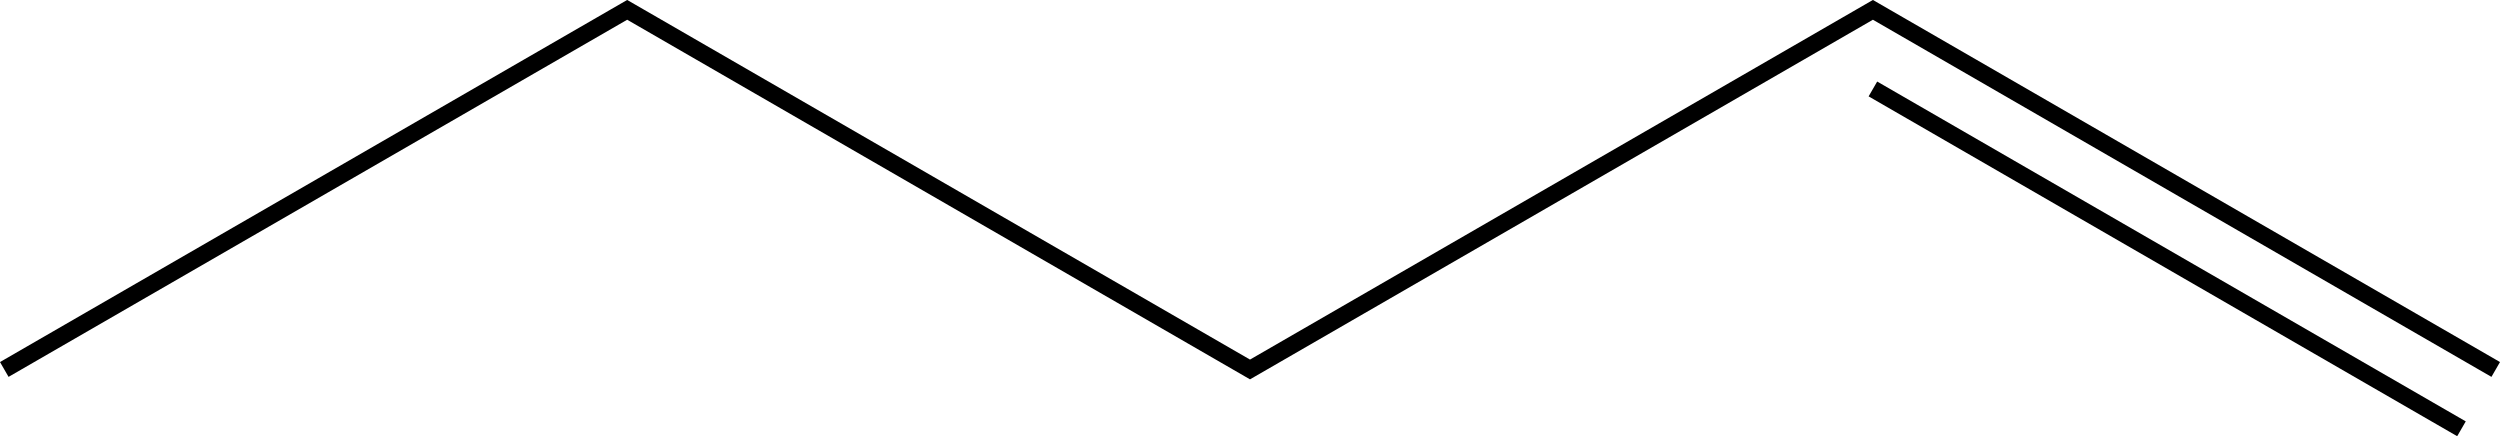 <?xml version="1.0" encoding="UTF-8"?><svg id="_イヤー_2" xmlns="http://www.w3.org/2000/svg" width="291.98" height="50.95" viewBox="0 0 291.98 50.95"><defs><style>.cls-1{fill:none;stroke:#000;stroke-miterlimit:10;stroke-width:2px;}</style></defs><g id="_イヤー_1-2"><g><polyline class="cls-1" points="291.48 43.15 218.74 1.15 145.99 43.15 73.25 1.15 .5 43.15"/><line class="cls-1" x1="287.48" y1="50.08" x2="218.74" y2="10.39"/></g></g></svg>